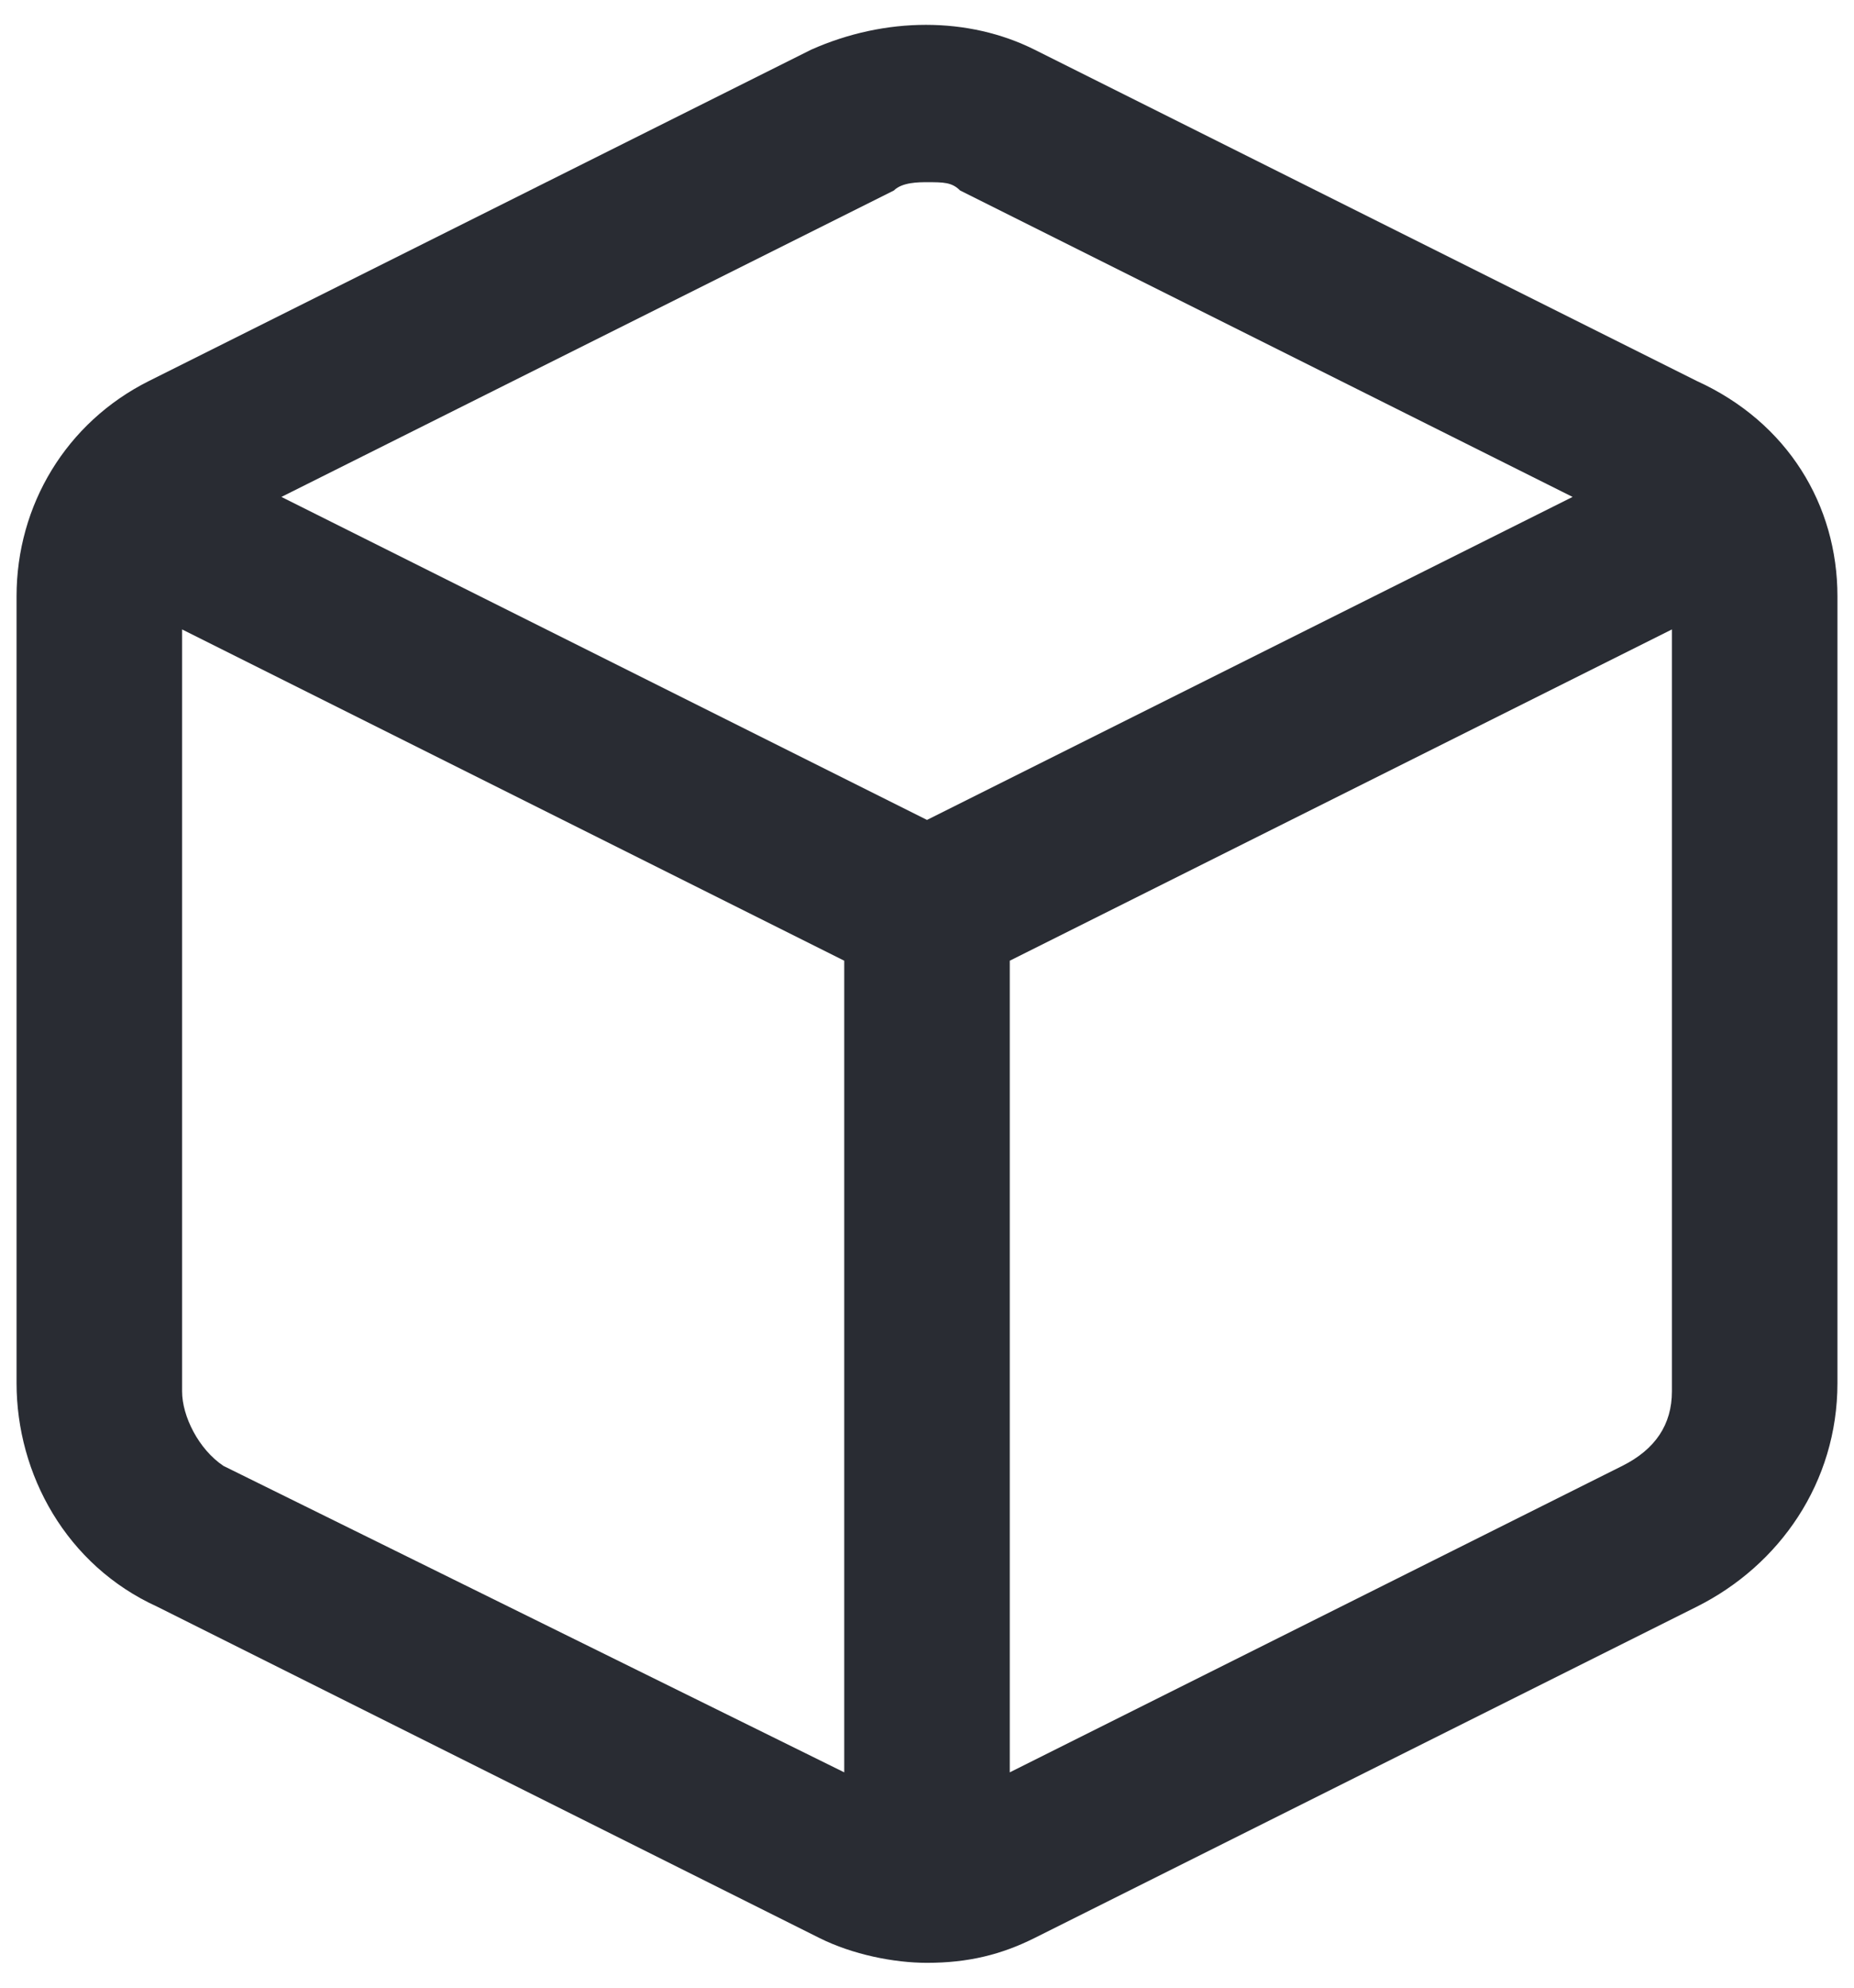 <svg width="28" height="30" viewBox="0 0 28 30" fill="none" xmlns="http://www.w3.org/2000/svg">
<path fill-rule="evenodd" clip-rule="evenodd" d="M15.625 0.75L25.625 5.75C27 6.375 27.75 7.625 27.75 9V20.875C27.75 22.375 26.875 23.625 25.625 24.25L15.625 29.25C15.125 29.5 14.625 29.625 14 29.625C13.5 29.625 12.875 29.5 12.375 29.25L2.375 24.25C1 23.625 0.25 22.25 0.25 20.875V9C0.25 7.625 1 6.375 2.25 5.75L12.25 0.75C13.375 0.25 14.625 0.25 15.625 0.75ZM14 2.75C13.875 2.75 13.625 2.75 13.5 2.875L4.25 7.5L14 12.375L23.75 7.5L14.5 2.875C14.375 2.75 14.25 2.75 14 2.75ZM3.375 22.125C3 21.875 2.75 21.375 2.75 21V9.5L12.75 14.5V26.75L3.375 22.125ZM15.25 26.75L24.5 22.125C25 21.875 25.25 21.5 25.25 21V9.5L15.25 14.5V26.75Z" fill="#292C33"/>
</svg>
